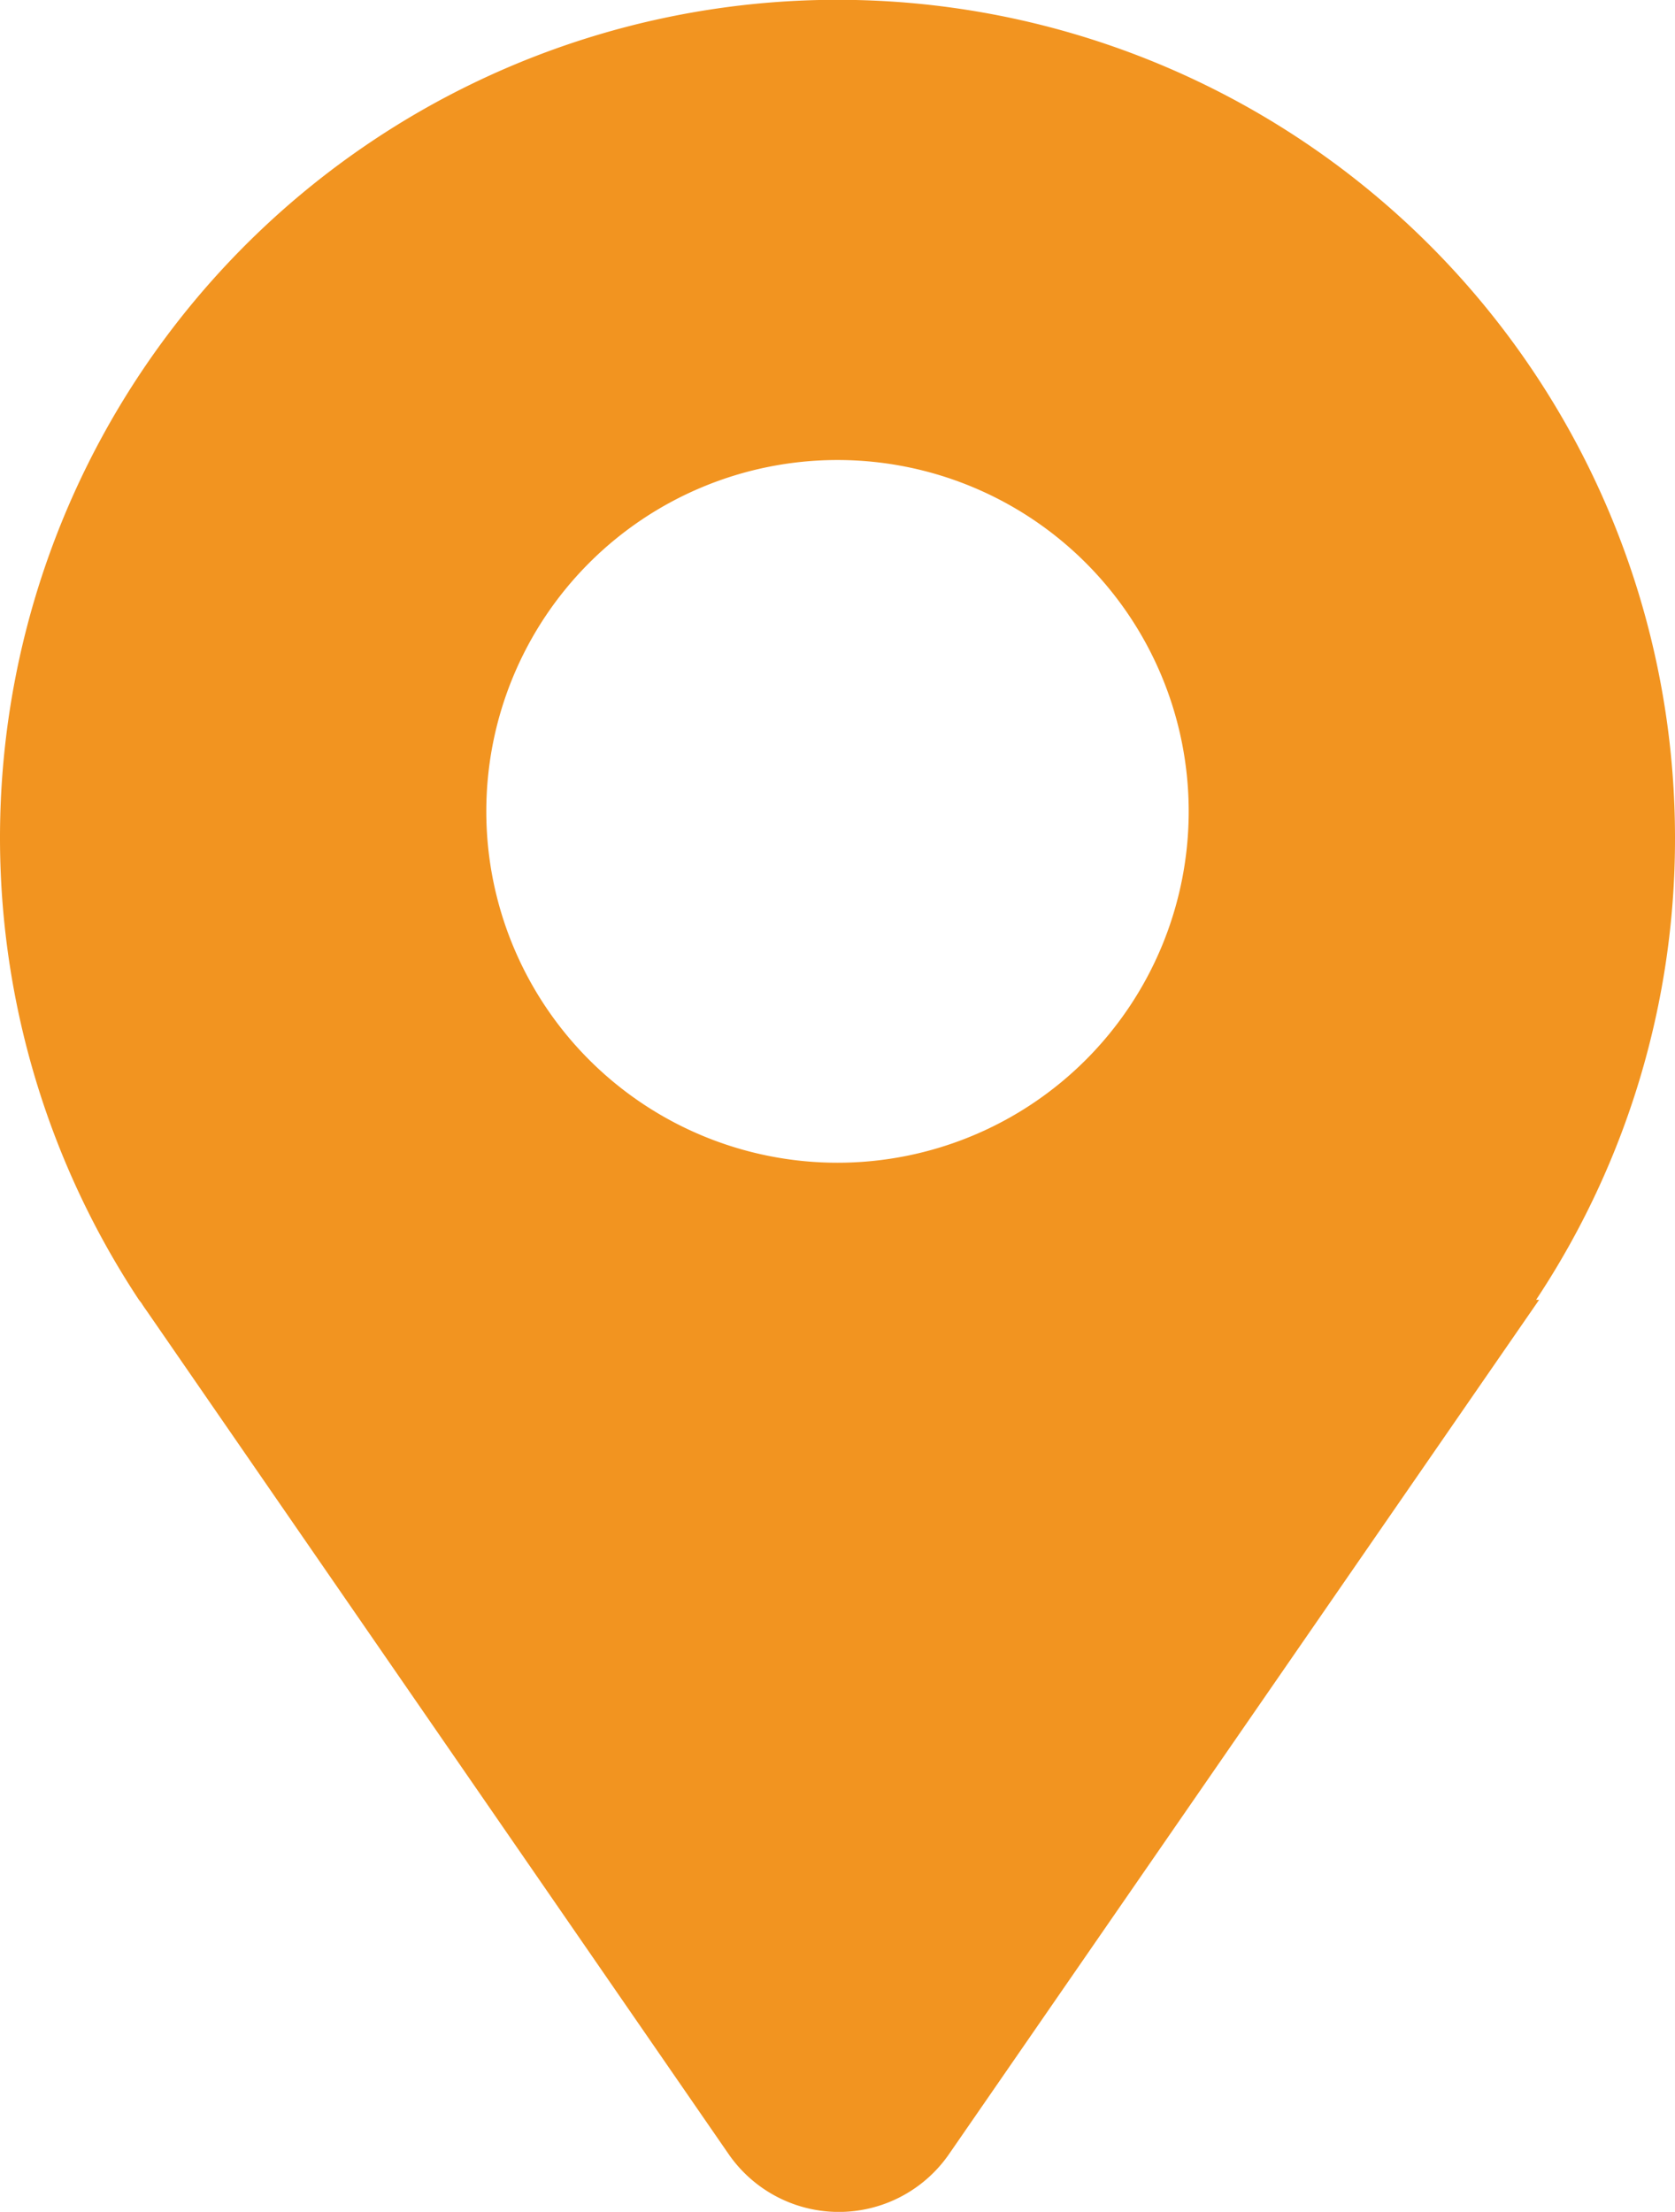 <svg xmlns="http://www.w3.org/2000/svg" viewBox="0 0 44.26 58.42"><defs><style>.cls-1{fill:#f29420;}</style></defs><g id="Layer_2" data-name="Layer 2"><g id="vectors"><path class="cls-1" d="M44.26,22.13A22.13,22.13,0,1,0,3.67,34.33h0l.07.09c.06.1.13.19.19.28L19.25,56.89a3.54,3.54,0,0,0,5.83,0L40.67,34.33h-.08A22,22,0,0,0,44.26,22.13ZM22.13,30.71a9.28,9.28,0,1,1,9.28-9.28A9.28,9.28,0,0,1,22.13,30.71Z"/></g></g></svg>